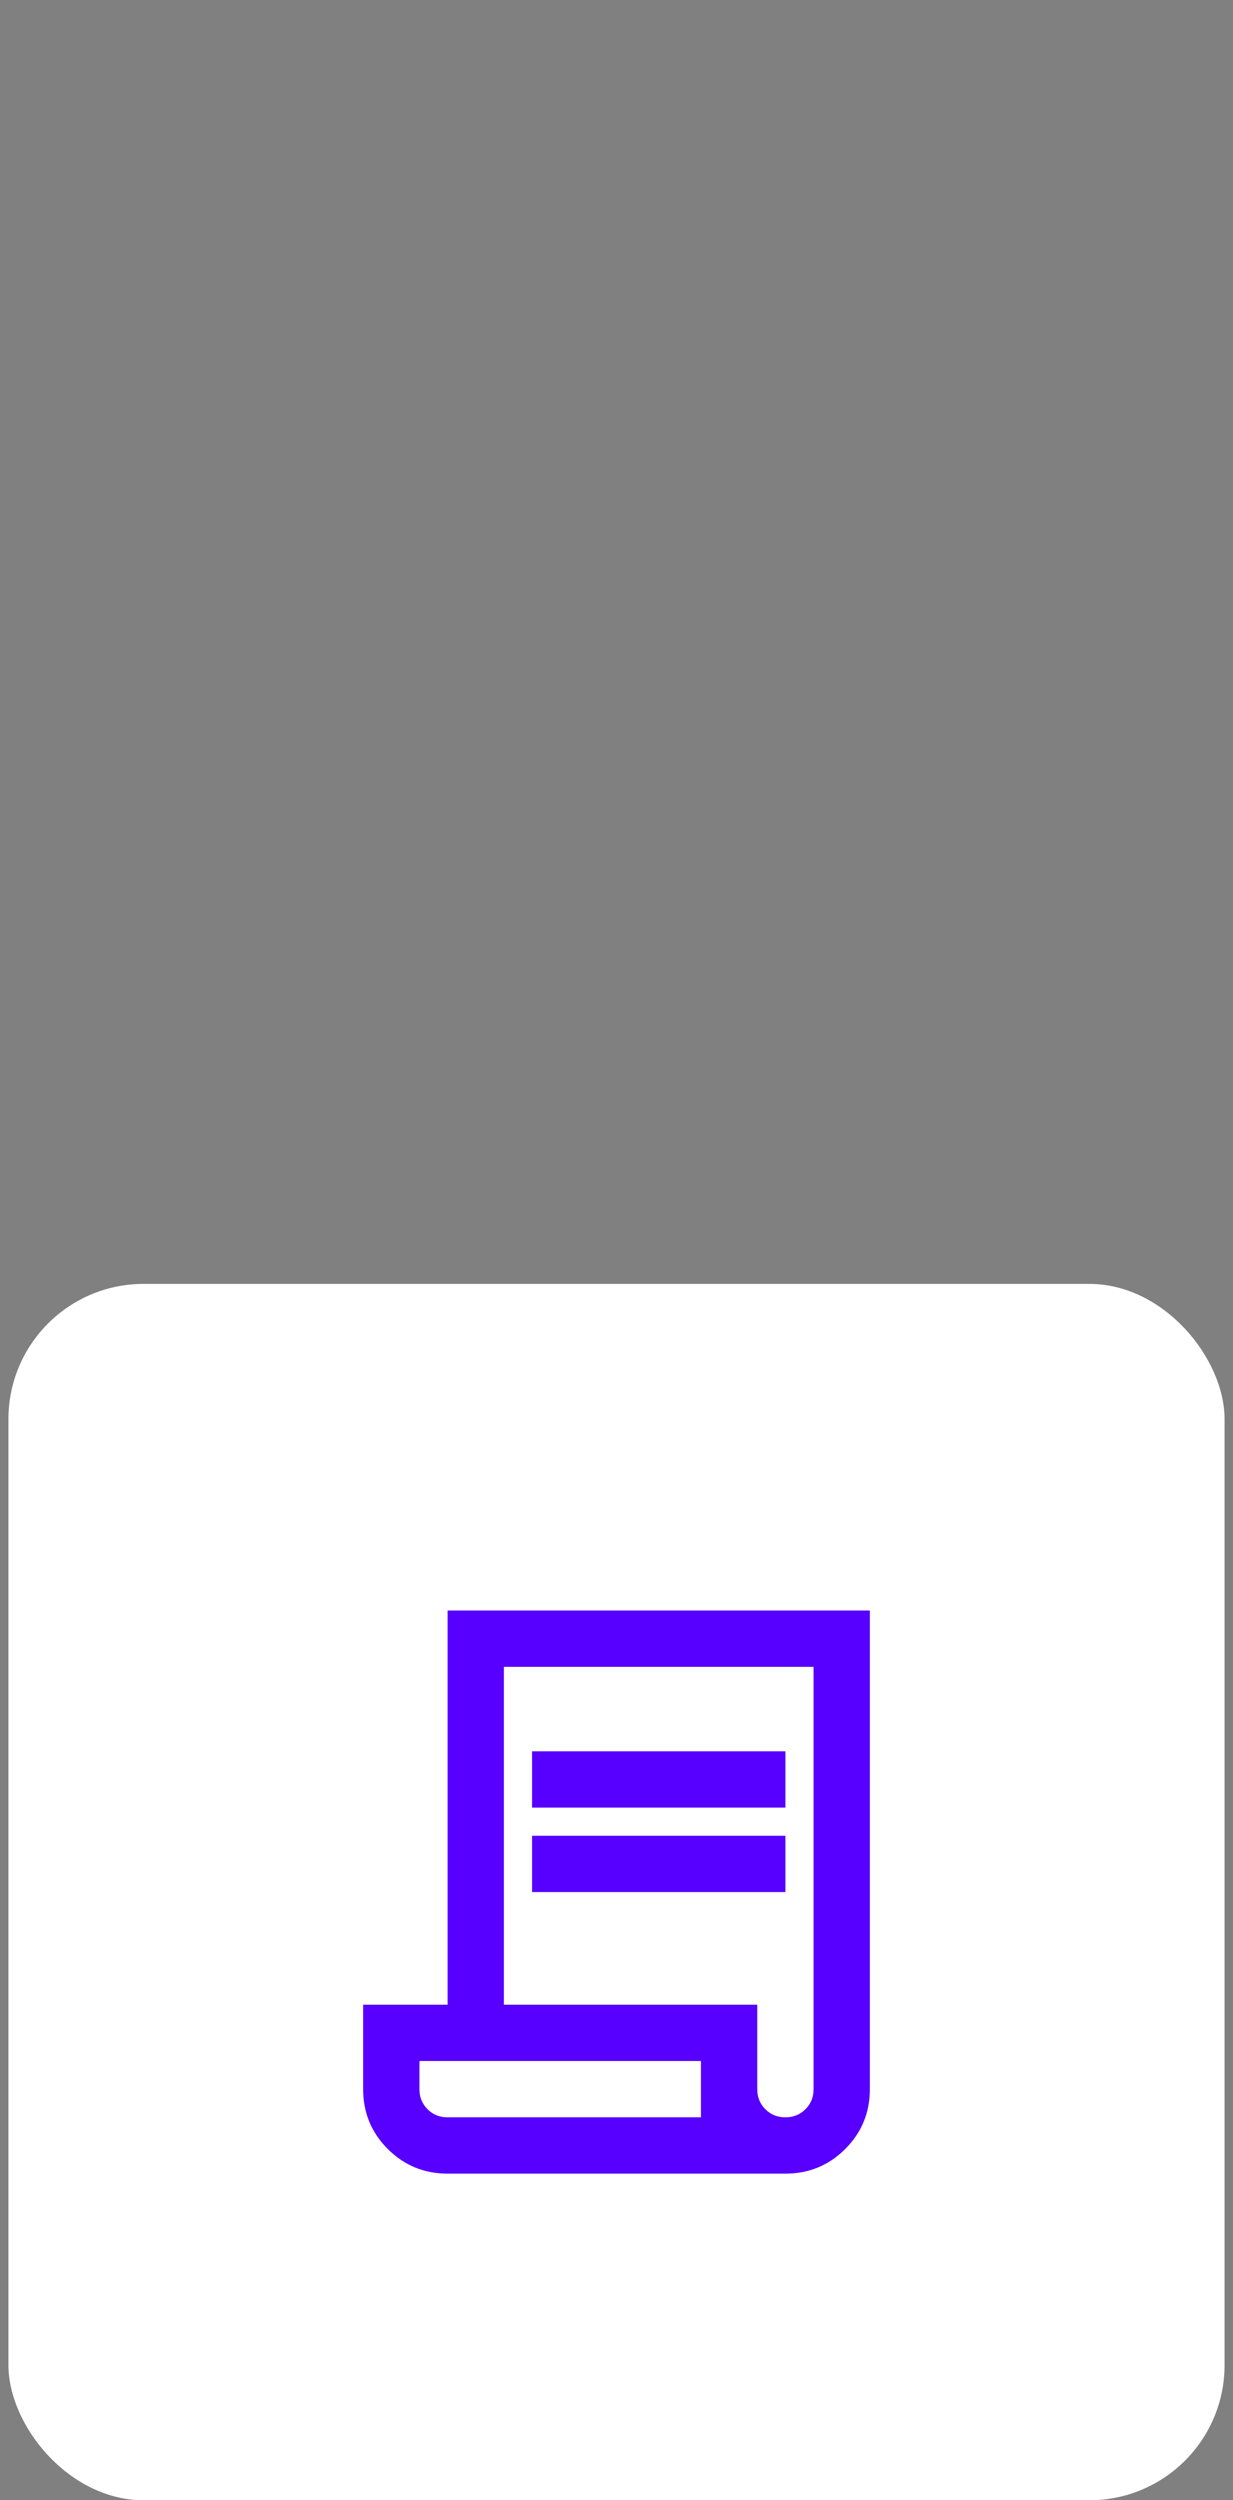 <svg width="73" height="148" viewBox="0 0 73 148" fill="none" xmlns="http://www.w3.org/2000/svg">
<rect x="0" y="0" width="73" height="148" fill="#808080" stroke="none"/>
<rect x="0.5" y="76" width="72" height="72" rx="8" fill="white"/>
<g clip-path="url(#clip0_100_195)">
<path d="M26.5 128.667C25.111 128.667 23.931 128.18 22.958 127.208C21.986 126.236 21.5 125.055 21.5 123.667V118.667H26.5V95.333H51.5V123.667C51.5 125.055 51.014 126.236 50.042 127.208C49.069 128.18 47.889 128.667 46.5 128.667H26.5ZM46.5 125.333C46.972 125.333 47.368 125.173 47.688 124.853C48.008 124.533 48.168 124.138 48.167 123.667V98.667H29.833V118.667H44.833V123.667C44.833 124.139 44.993 124.535 45.313 124.855C45.633 125.175 46.029 125.334 46.5 125.333ZM31.5 107V103.667H46.5V107H31.5ZM31.5 112V108.667H46.5V112H31.5ZM26.5 125.333H41.5V122H24.833V123.667C24.833 124.139 24.993 124.535 25.313 124.855C25.633 125.175 26.029 125.334 26.5 125.333ZM26.5 125.333H24.833H41.5H26.5Z" fill="#5700FF"/>
</g>
<defs>
<clipPath id="clip0_100_195">
<rect width="40" height="40" fill="white" transform="translate(16.5 92)"/>
</clipPath>
</defs>
</svg>
